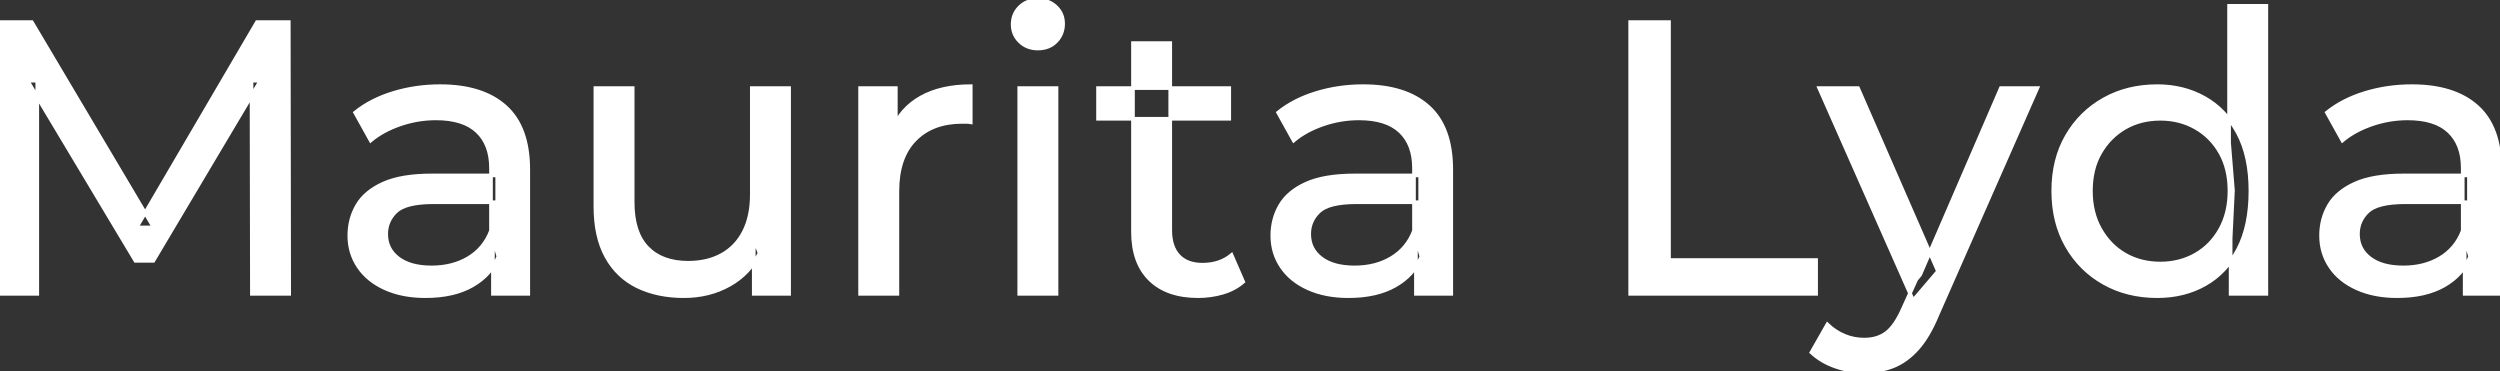 <svg width="644.1" height="95.7" viewBox="0 0 644.1 95.7" xmlns="http://www.w3.org/2000/svg"><rect x="0" y="0" width="644.1" height="95.7" fill="#333333" stroke="none"/><g id="svgGroup" stroke-linecap="round" fill-rule="evenodd" font-size="9pt" stroke="#ffffff" stroke-width="0.25mm" fill="#ffffff" style="stroke:#ffffff;stroke-width:0.25mm;fill:#ffffff"><path d="M 9.6 75.7 L 0 75.7 L 0 5.7 L 8.2 5.7 L 39.6 58.6 L 35.2 58.6 L 66.2 5.7 L 74.4 5.7 L 74.5 75.7 L 64.9 75.7 L 64.8 20.8 L 67.1 20.8 L 39.5 67.2 L 34.9 67.2 L 7.1 20.8 L 9.6 20.8 L 9.6 75.7 Z M 153.4 53.2 L 153.4 22.7 L 163 22.7 L 163 52.1 Q 163 59.9 166.75 63.8 Q 170.5 67.7 177.3 67.7 Q 182.3 67.7 186 65.65 Q 189.7 63.6 191.7 59.65 Q 193.7 55.7 193.7 50.1 L 193.7 22.7 L 203.3 22.7 L 203.3 75.7 L 194.2 75.7 L 194.2 61.4 L 195.7 65.2 Q 193.1 70.5 187.9 73.4 Q 182.7 76.3 176.2 76.3 Q 169.4 76.3 164.25 73.8 Q 159.1 71.3 156.25 66.15 Q 153.4 61 153.4 53.2 Z M 467.9 75.7 L 420 75.7 L 420 5.7 L 430 5.7 L 430 67 L 467.9 67 L 467.9 75.7 Z M 466.7 90.8 L 470.8 83.6 Q 472.8 85.5 475.2 86.5 Q 477.6 87.5 480.3 87.5 Q 483.8 87.5 486.1 85.7 Q 488.4 83.9 490.4 79.3 L 493.7 72 L 494.7 70.8 L 515.5 22.7 L 524.9 22.7 L 499.2 81 Q 496.9 86.6 494.05 89.8 Q 491.2 93 487.8 94.35 Q 484.4 95.7 480.3 95.7 Q 476.5 95.7 472.9 94.45 Q 469.3 93.2 466.7 90.8 Z M 136.1 75.7 L 127 75.7 L 127 64.5 L 126.5 62.4 L 126.5 43.3 Q 126.5 37.2 122.95 33.85 Q 119.4 30.5 112.3 30.5 Q 107.6 30.5 103.1 32.05 Q 98.6 33.6 95.5 36.2 L 91.5 29 Q 95.6 25.7 101.35 23.95 Q 107.1 22.2 113.4 22.2 Q 124.3 22.2 130.2 27.5 Q 136.1 32.8 136.1 43.7 L 136.1 75.7 Z M 373.9 75.7 L 364.8 75.7 L 364.8 64.5 L 364.3 62.4 L 364.3 43.3 Q 364.3 37.2 360.75 33.85 Q 357.2 30.5 350.1 30.5 Q 345.4 30.5 340.9 32.05 Q 336.4 33.6 333.3 36.2 L 329.3 29 Q 333.4 25.7 339.15 23.95 Q 344.9 22.2 351.2 22.2 Q 362.1 22.2 368 27.5 Q 373.9 32.8 373.9 43.7 L 373.9 75.7 Z M 644.1 75.7 L 635 75.7 L 635 64.5 L 634.5 62.4 L 634.5 43.3 Q 634.5 37.2 630.95 33.85 Q 627.4 30.5 620.3 30.5 Q 615.6 30.5 611.1 32.05 Q 606.6 33.6 603.5 36.2 L 599.5 29 Q 603.6 25.7 609.35 23.95 Q 615.1 22.2 621.4 22.2 Q 632.3 22.2 638.2 27.5 Q 644.1 32.8 644.1 43.7 L 644.1 75.7 Z M 231.2 75.7 L 221.6 75.7 L 221.6 22.7 L 230.8 22.7 L 230.8 37.1 L 229.9 33.5 Q 232.1 28 237.3 25.1 Q 242.5 22.2 250.1 22.2 L 250.1 31.5 Q 249.5 31.4 248.95 31.4 L 247.9 31.4 Q 240.2 31.4 235.7 36 Q 231.2 40.6 231.2 49.3 L 231.2 75.7 Z M 111.3 45.2 L 128.1 45.2 L 128.1 52.1 L 111.7 52.1 Q 104.5 52.1 102 54.5 Q 99.5 56.9 99.5 60.3 Q 99.5 64.2 102.6 66.55 Q 105.7 68.9 111.2 68.9 Q 116.6 68.9 120.65 66.5 Q 124.7 64.1 126.5 59.5 L 128.4 66.1 Q 126.5 70.8 121.7 73.55 Q 116.9 76.3 109.6 76.3 Q 103.7 76.3 99.25 74.3 Q 94.8 72.3 92.4 68.75 Q 90 65.2 90 60.7 Q 90 56.4 92.05 52.9 Q 94.1 49.4 98.75 47.3 Q 103.4 45.2 111.3 45.2 Z M 349.1 45.2 L 365.9 45.2 L 365.9 52.1 L 349.5 52.1 Q 342.3 52.1 339.8 54.5 Q 337.3 56.9 337.3 60.3 Q 337.3 64.2 340.4 66.55 Q 343.5 68.9 349 68.9 Q 354.4 68.9 358.45 66.5 Q 362.5 64.1 364.3 59.5 L 366.2 66.1 Q 364.3 70.8 359.5 73.55 Q 354.7 76.3 347.4 76.3 Q 341.5 76.3 337.05 74.3 Q 332.6 72.3 330.2 68.75 Q 327.8 65.2 327.8 60.7 Q 327.8 56.4 329.85 52.9 Q 331.9 49.4 336.55 47.3 Q 341.2 45.2 349.1 45.2 Z M 619.3 45.2 L 636.1 45.2 L 636.1 52.1 L 619.7 52.1 Q 612.5 52.1 610 54.5 Q 607.5 56.9 607.5 60.3 Q 607.5 64.2 610.6 66.55 Q 613.7 68.9 619.2 68.9 Q 624.6 68.9 628.65 66.5 Q 632.7 64.1 634.5 59.5 L 636.4 66.1 Q 634.5 70.8 629.7 73.55 Q 624.9 76.3 617.6 76.3 Q 611.7 76.3 607.25 74.3 Q 602.8 72.3 600.4 68.75 Q 598 65.2 598 60.7 Q 598 56.4 600.05 52.9 Q 602.1 49.4 606.75 47.3 Q 611.4 45.2 619.3 45.2 Z M 291.9 59.7 L 291.9 11.1 L 301.5 11.1 L 301.5 59.3 Q 301.5 63.6 303.65 65.9 Q 305.8 68.2 309.8 68.2 Q 314.3 68.2 317.3 65.7 L 320.3 72.6 Q 318.1 74.5 315.05 75.4 Q 312 76.3 308.7 76.3 Q 300.7 76.3 296.3 72 Q 291.9 67.7 291.9 59.7 Z M 583.9 75.7 L 574.7 75.7 L 574.7 61.4 L 575.3 49.1 L 574.3 36.8 L 574.3 1.5 L 583.9 1.5 L 583.9 75.7 Z M 555.8 76.3 Q 548.1 76.3 542.05 72.9 Q 536 69.5 532.5 63.4 Q 529 57.3 529 49.2 Q 529 41.1 532.5 35.05 Q 536 29 542.05 25.6 Q 548.1 22.2 555.8 22.2 Q 562.5 22.2 567.9 25.2 Q 573.3 28.2 576.55 34.2 Q 579.8 40.2 579.8 49.2 Q 579.8 58.2 576.65 64.2 Q 573.5 70.2 568.1 73.25 Q 562.7 76.3 555.8 76.3 Z M 499.3 69.9 L 492.9 77.4 L 468.7 22.7 L 478.7 22.7 L 499.3 69.9 Z M 272.2 75.7 L 262.6 75.7 L 262.6 22.7 L 272.2 22.7 L 272.2 75.7 Z M 556.6 67.9 Q 561.6 67.9 565.65 65.6 Q 569.7 63.3 572.05 59.05 Q 574.4 54.8 574.4 49.2 Q 574.4 43.5 572.05 39.35 Q 569.7 35.2 565.65 32.9 Q 561.6 30.6 556.6 30.6 Q 551.5 30.6 547.5 32.9 Q 543.5 35.2 541.1 39.35 Q 538.7 43.5 538.7 49.2 Q 538.7 54.8 541.1 59.05 Q 543.5 63.3 547.5 65.6 Q 551.5 67.9 556.6 67.9 Z M 316.7 30.6 L 282.9 30.6 L 282.9 22.7 L 316.7 22.7 L 316.7 30.6 Z M 267.4 12.5 Q 264.6 12.5 262.75 10.7 Q 260.9 8.9 260.9 6.3 Q 260.9 3.6 262.75 1.8 Q 264.6 0 267.4 0 Q 270.2 0 272.05 1.75 Q 273.9 3.5 273.9 6.1 Q 273.9 8.8 272.1 10.65 Q 270.3 12.5 267.4 12.5 Z" vector-effect="non-scaling-stroke"/></g></svg>